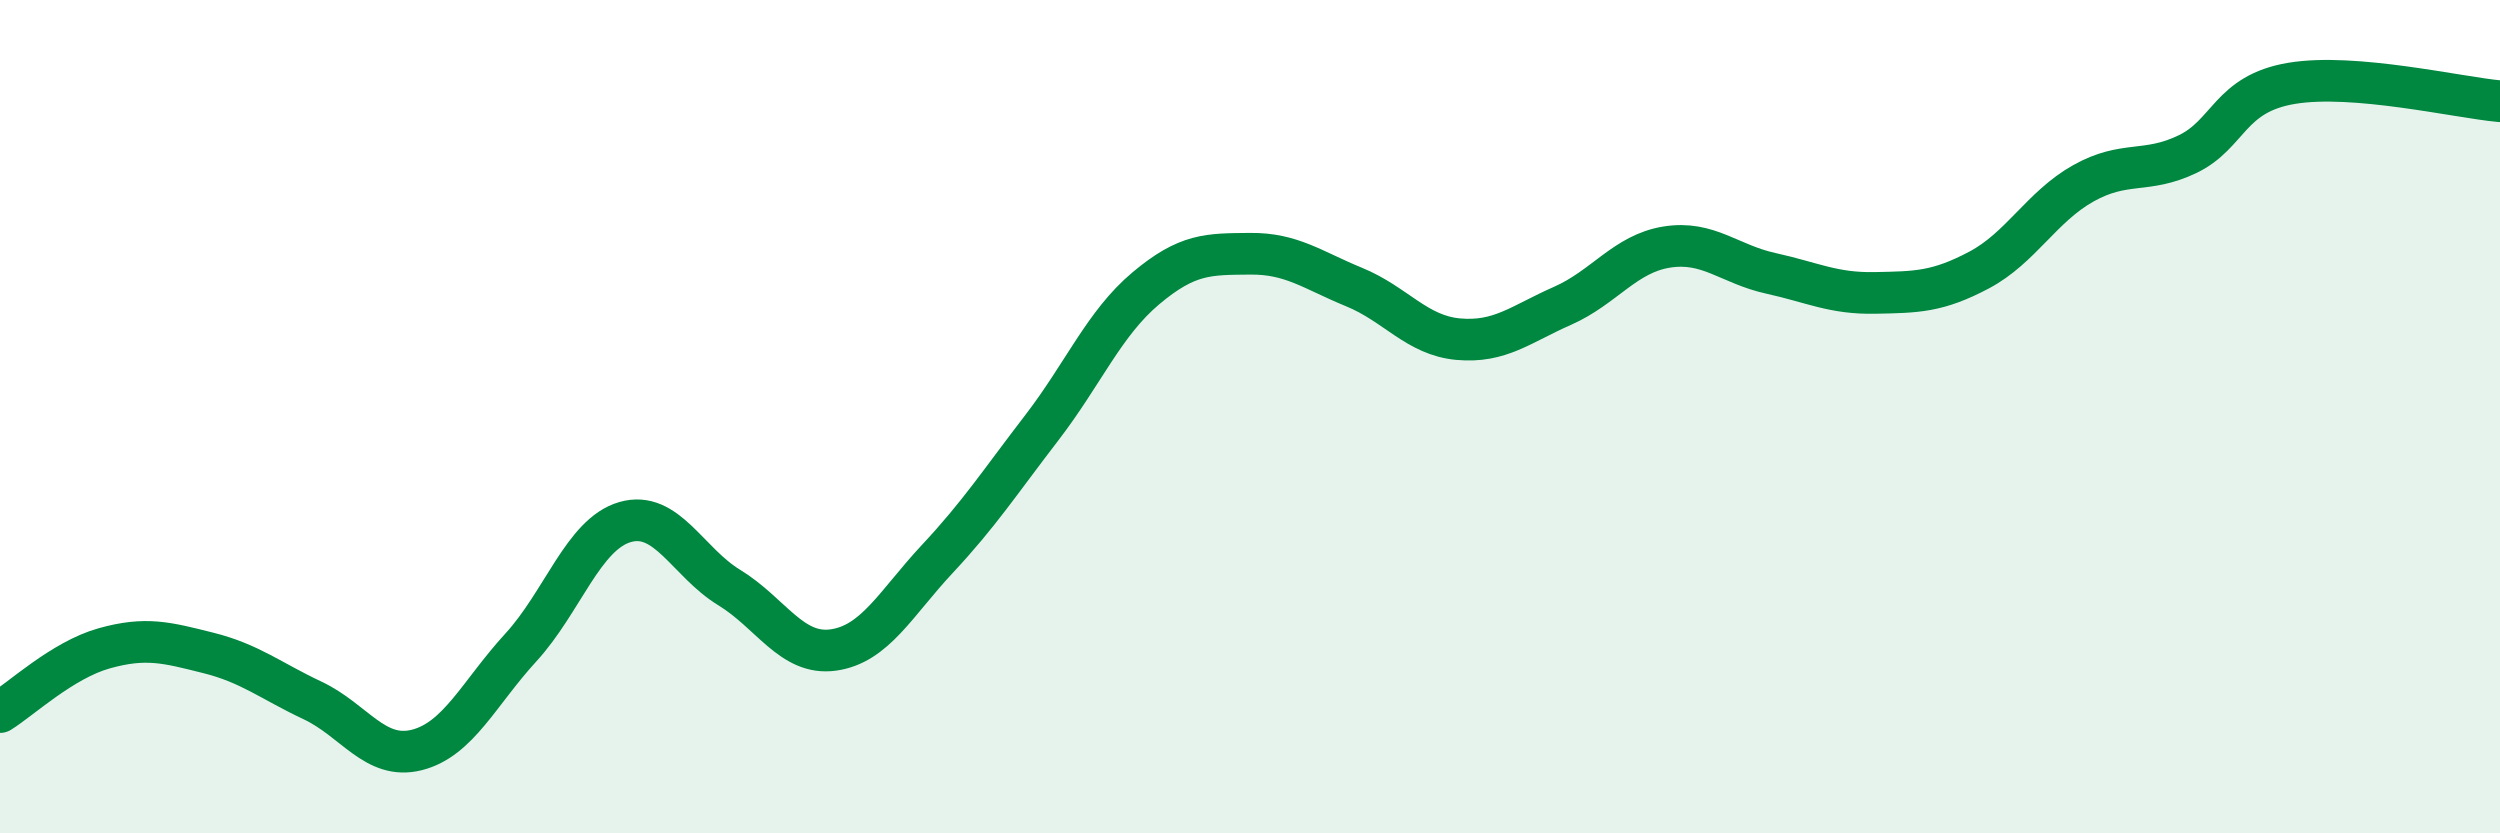 
    <svg width="60" height="20" viewBox="0 0 60 20" xmlns="http://www.w3.org/2000/svg">
      <path
        d="M 0,17.09 C 0.5,16.78 1.5,15.84 2.5,15.56 C 3.5,15.28 4,15.42 5,15.67 C 6,15.92 6.5,16.34 7.5,16.81 C 8.5,17.28 9,18.25 10,18 C 11,17.75 11.5,16.63 12.5,15.54 C 13.5,14.45 14,12.82 15,12.53 C 16,12.24 16.5,13.49 17.5,14.1 C 18.5,14.71 19,15.74 20,15.6 C 21,15.46 21.5,14.48 22.5,13.41 C 23.5,12.34 24,11.57 25,10.27 C 26,8.97 26.5,7.76 27.5,6.92 C 28.5,6.08 29,6.1 30,6.09 C 31,6.08 31.5,6.48 32.5,6.89 C 33.5,7.3 34,8.05 35,8.14 C 36,8.23 36.5,7.78 37.5,7.34 C 38.5,6.9 39,6.09 40,5.93 C 41,5.77 41.5,6.34 42.5,6.56 C 43.5,6.78 44,7.05 45,7.03 C 46,7.01 46.5,7.01 47.5,6.48 C 48.5,5.95 49,4.96 50,4.4 C 51,3.84 51.5,4.18 52.5,3.7 C 53.5,3.22 53.5,2.25 55,2 C 56.5,1.75 59,2.34 60,2.43L60 20L0 20Z"
        fill="#008740"
        opacity="0.1"
        stroke-linecap="round"
        stroke-linejoin="round"
      />
      <path
        d="M 0,17.09 C 0.5,16.78 1.5,15.84 2.5,15.56 C 3.5,15.28 4,15.42 5,15.67 C 6,15.92 6.5,16.34 7.5,16.81 C 8.5,17.28 9,18.25 10,18 C 11,17.75 11.5,16.63 12.5,15.54 C 13.5,14.45 14,12.82 15,12.53 C 16,12.24 16.5,13.49 17.5,14.1 C 18.5,14.71 19,15.74 20,15.6 C 21,15.46 21.5,14.48 22.5,13.41 C 23.5,12.34 24,11.57 25,10.27 C 26,8.97 26.5,7.76 27.5,6.92 C 28.5,6.08 29,6.1 30,6.09 C 31,6.08 31.5,6.48 32.5,6.89 C 33.5,7.3 34,8.05 35,8.14 C 36,8.23 36.5,7.78 37.5,7.34 C 38.5,6.9 39,6.09 40,5.93 C 41,5.77 41.5,6.34 42.5,6.56 C 43.5,6.78 44,7.05 45,7.03 C 46,7.01 46.5,7.01 47.5,6.48 C 48.5,5.95 49,4.96 50,4.4 C 51,3.84 51.5,4.18 52.5,3.7 C 53.5,3.22 53.5,2.25 55,2 C 56.5,1.75 59,2.34 60,2.43"
        stroke="#008740"
        stroke-width="1"
        fill="none"
        stroke-linecap="round"
        stroke-linejoin="round"
      />
    </svg>
  